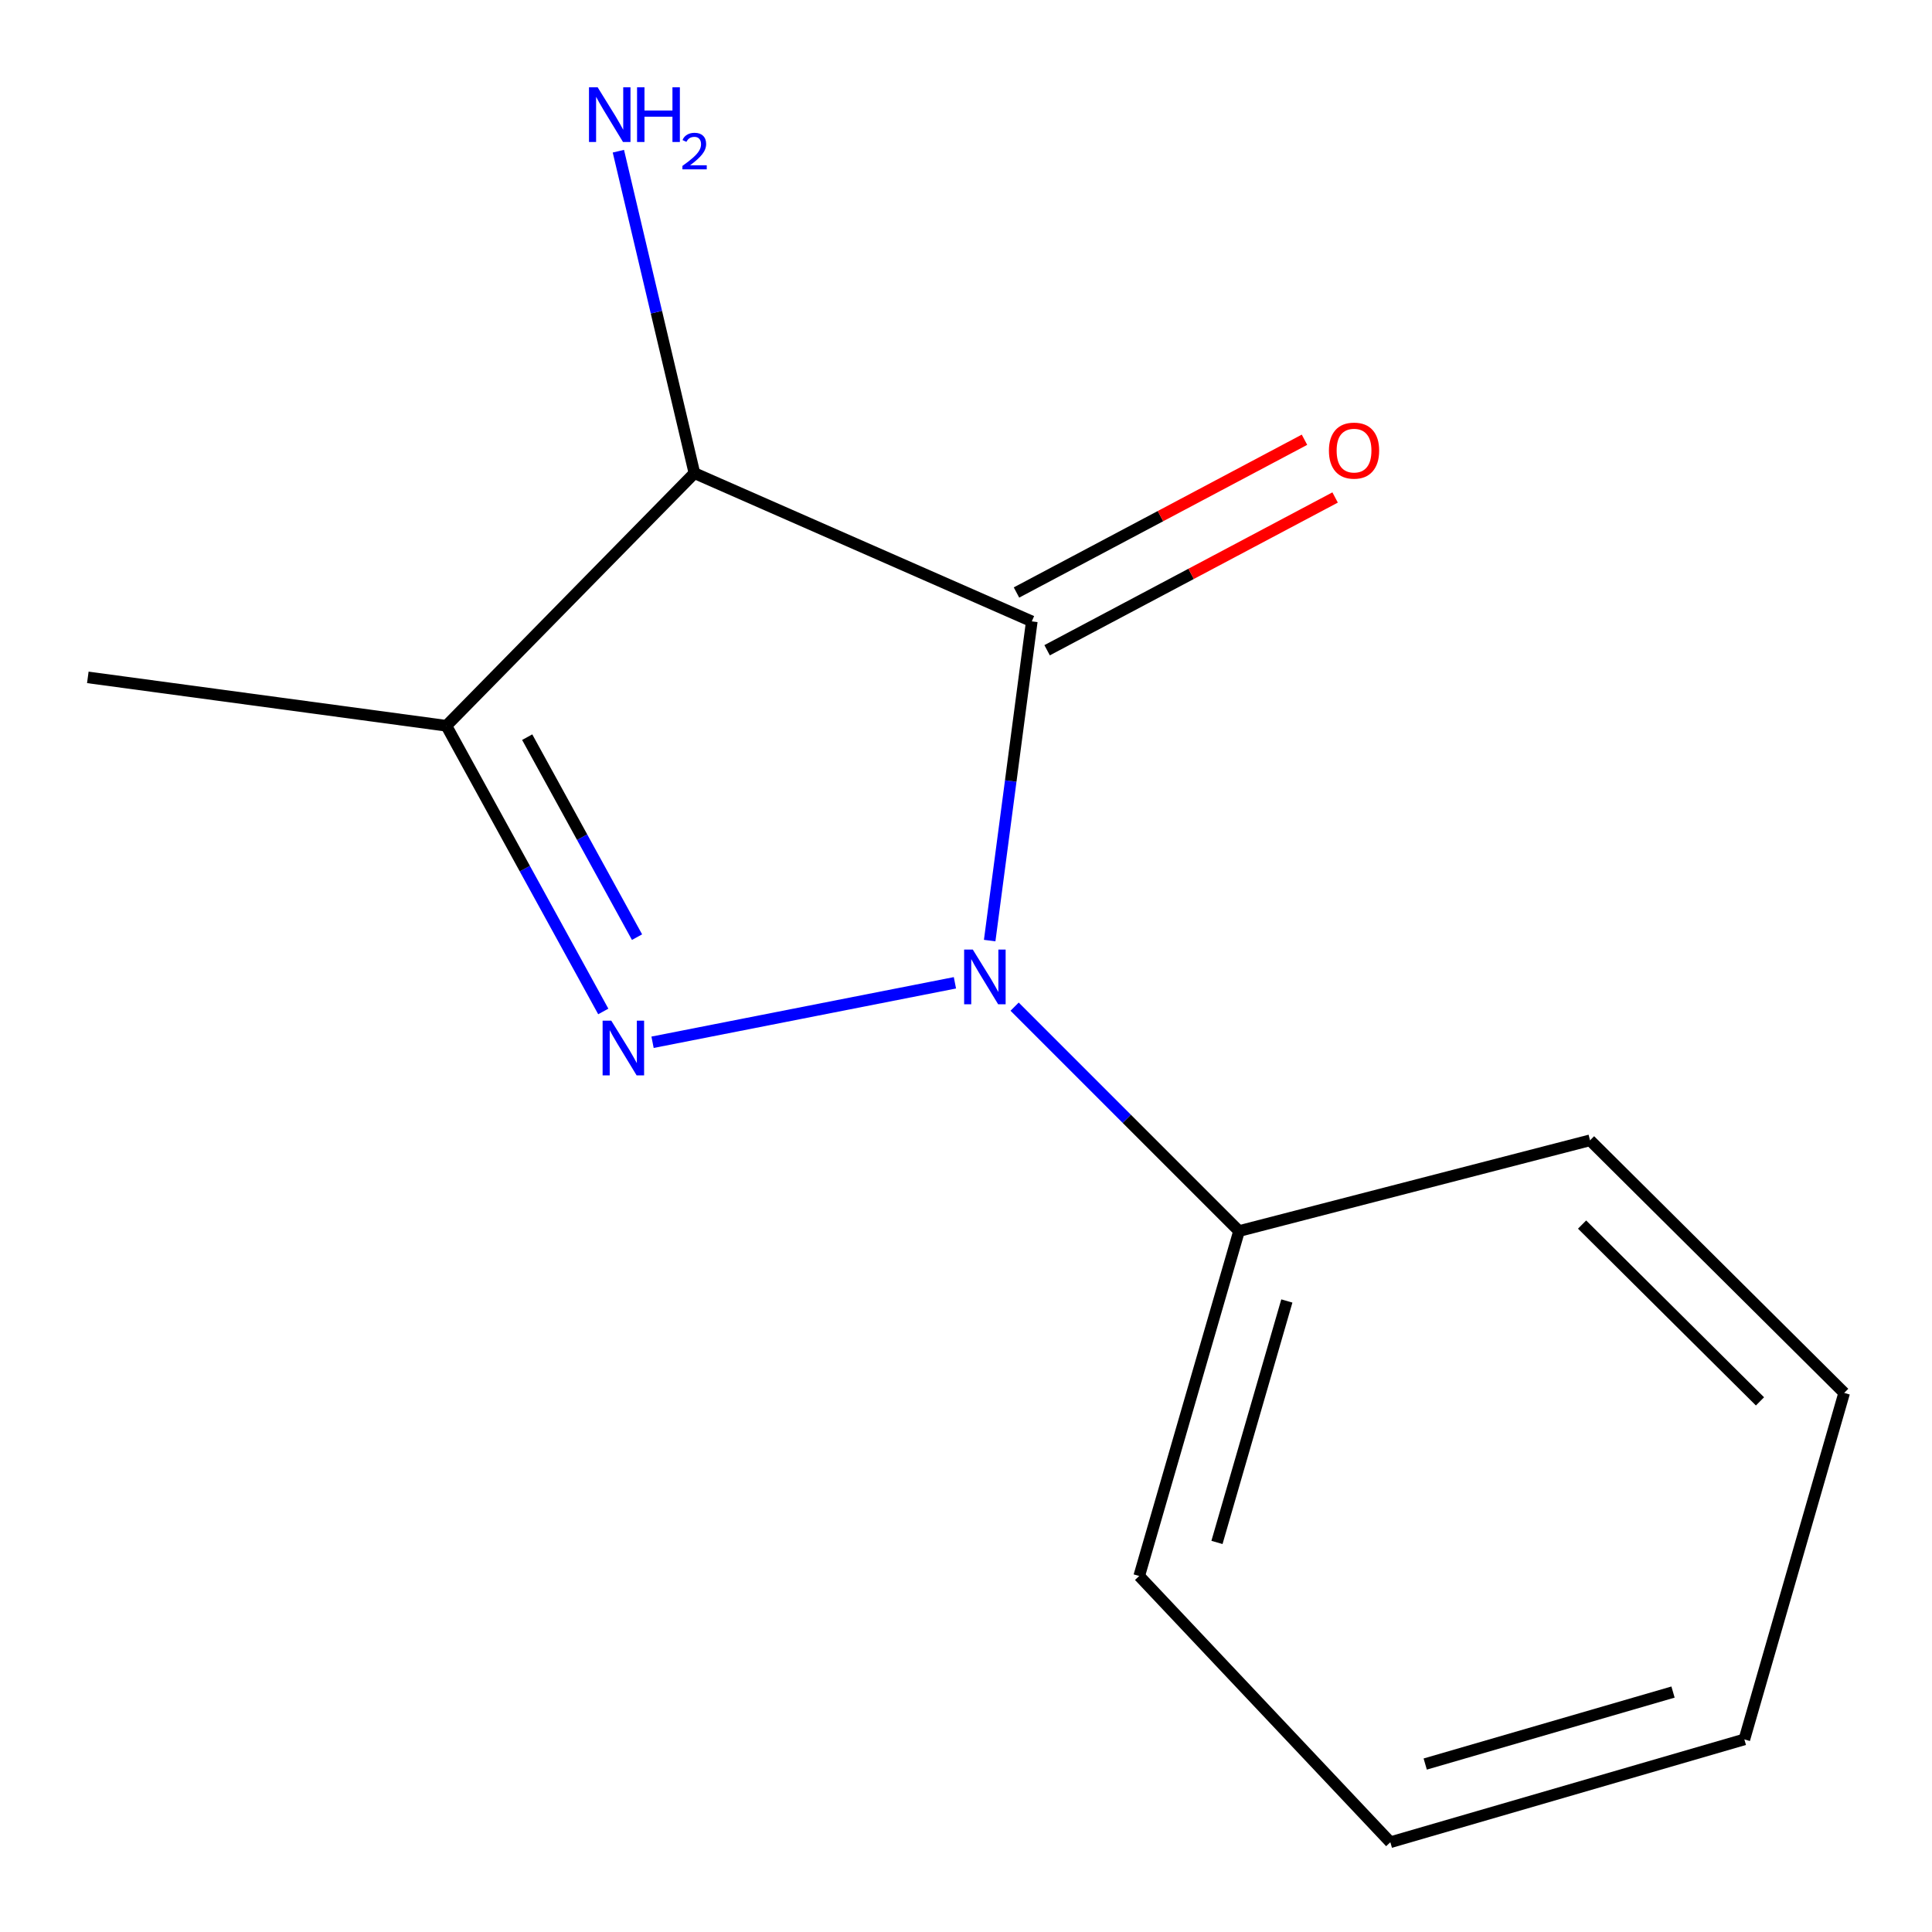<?xml version='1.0' encoding='iso-8859-1'?>
<svg version='1.1' baseProfile='full'
              xmlns='http://www.w3.org/2000/svg'
                      xmlns:rdkit='http://www.rdkit.org/xml'
                      xmlns:xlink='http://www.w3.org/1999/xlink'
                  xml:space='preserve'
width='1000px' height='1000px' viewBox='0 0 1000 1000'>
<!-- END OF HEADER -->
<rect style='opacity:1.0;fill:#FFFFFF;stroke:none' width='1000' height='1000' x='0' y='0'> </rect>
<path class='bond-0' d='M 512.254,486.846 L 523.156,404.234' style='fill:none;fill-rule:evenodd;stroke:#0000FF;stroke-width:6px;stroke-linecap:butt;stroke-linejoin:miter;stroke-opacity:1' />
<path class='bond-0' d='M 523.156,404.234 L 534.057,321.622' style='fill:none;fill-rule:evenodd;stroke:#000000;stroke-width:6px;stroke-linecap:butt;stroke-linejoin:miter;stroke-opacity:1' />
<path class='bond-1' d='M 494.266,508.697 L 337.76,539.476' style='fill:none;fill-rule:evenodd;stroke:#0000FF;stroke-width:6px;stroke-linecap:butt;stroke-linejoin:miter;stroke-opacity:1' />
<path class='bond-5' d='M 525.164,521.038 L 583.243,579.117' style='fill:none;fill-rule:evenodd;stroke:#0000FF;stroke-width:6px;stroke-linecap:butt;stroke-linejoin:miter;stroke-opacity:1' />
<path class='bond-5' d='M 583.243,579.117 L 641.322,637.195' style='fill:none;fill-rule:evenodd;stroke:#000000;stroke-width:6px;stroke-linecap:butt;stroke-linejoin:miter;stroke-opacity:1' />
<path class='bond-2' d='M 534.057,321.622 L 359.43,244.9' style='fill:none;fill-rule:evenodd;stroke:#000000;stroke-width:6px;stroke-linecap:butt;stroke-linejoin:miter;stroke-opacity:1' />
<path class='bond-4' d='M 541.984,336.566 L 616.518,297.031' style='fill:none;fill-rule:evenodd;stroke:#000000;stroke-width:6px;stroke-linecap:butt;stroke-linejoin:miter;stroke-opacity:1' />
<path class='bond-4' d='M 616.518,297.031 L 691.053,257.496' style='fill:none;fill-rule:evenodd;stroke:#FF0000;stroke-width:6px;stroke-linecap:butt;stroke-linejoin:miter;stroke-opacity:1' />
<path class='bond-4' d='M 526.131,306.679 L 600.665,267.143' style='fill:none;fill-rule:evenodd;stroke:#000000;stroke-width:6px;stroke-linecap:butt;stroke-linejoin:miter;stroke-opacity:1' />
<path class='bond-4' d='M 600.665,267.143 L 675.2,227.608' style='fill:none;fill-rule:evenodd;stroke:#FF0000;stroke-width:6px;stroke-linecap:butt;stroke-linejoin:miter;stroke-opacity:1' />
<path class='bond-3' d='M 312.257,523.531 L 271.648,449.595' style='fill:none;fill-rule:evenodd;stroke:#0000FF;stroke-width:6px;stroke-linecap:butt;stroke-linejoin:miter;stroke-opacity:1' />
<path class='bond-3' d='M 271.648,449.595 L 231.039,375.659' style='fill:none;fill-rule:evenodd;stroke:#000000;stroke-width:6px;stroke-linecap:butt;stroke-linejoin:miter;stroke-opacity:1' />
<path class='bond-3' d='M 329.728,485.063 L 301.302,433.308' style='fill:none;fill-rule:evenodd;stroke:#0000FF;stroke-width:6px;stroke-linecap:butt;stroke-linejoin:miter;stroke-opacity:1' />
<path class='bond-3' d='M 301.302,433.308 L 272.875,381.553' style='fill:none;fill-rule:evenodd;stroke:#000000;stroke-width:6px;stroke-linecap:butt;stroke-linejoin:miter;stroke-opacity:1' />
<path class='bond-6' d='M 359.43,244.9 L 339.75,161.58' style='fill:none;fill-rule:evenodd;stroke:#000000;stroke-width:6px;stroke-linecap:butt;stroke-linejoin:miter;stroke-opacity:1' />
<path class='bond-6' d='M 339.75,161.58 L 320.07,78.261' style='fill:none;fill-rule:evenodd;stroke:#0000FF;stroke-width:6px;stroke-linecap:butt;stroke-linejoin:miter;stroke-opacity:1' />
<path class='bond-13' d='M 359.43,244.9 L 231.039,375.659' style='fill:none;fill-rule:evenodd;stroke:#000000;stroke-width:6px;stroke-linecap:butt;stroke-linejoin:miter;stroke-opacity:1' />
<path class='bond-7' d='M 231.039,375.659 L 45.455,350.605' style='fill:none;fill-rule:evenodd;stroke:#000000;stroke-width:6px;stroke-linecap:butt;stroke-linejoin:miter;stroke-opacity:1' />
<path class='bond-8' d='M 641.322,637.195 L 589.654,815.732' style='fill:none;fill-rule:evenodd;stroke:#000000;stroke-width:6px;stroke-linecap:butt;stroke-linejoin:miter;stroke-opacity:1' />
<path class='bond-8' d='M 666.07,673.381 L 629.902,798.356' style='fill:none;fill-rule:evenodd;stroke:#000000;stroke-width:6px;stroke-linecap:butt;stroke-linejoin:miter;stroke-opacity:1' />
<path class='bond-9' d='M 641.322,637.195 L 822.997,590.226' style='fill:none;fill-rule:evenodd;stroke:#000000;stroke-width:6px;stroke-linecap:butt;stroke-linejoin:miter;stroke-opacity:1' />
<path class='bond-11' d='M 589.654,815.732 L 719.642,953.539' style='fill:none;fill-rule:evenodd;stroke:#000000;stroke-width:6px;stroke-linecap:butt;stroke-linejoin:miter;stroke-opacity:1' />
<path class='bond-10' d='M 822.997,590.226 L 954.545,720.966' style='fill:none;fill-rule:evenodd;stroke:#000000;stroke-width:6px;stroke-linecap:butt;stroke-linejoin:miter;stroke-opacity:1' />
<path class='bond-10' d='M 818.881,633.833 L 910.965,725.351' style='fill:none;fill-rule:evenodd;stroke:#000000;stroke-width:6px;stroke-linecap:butt;stroke-linejoin:miter;stroke-opacity:1' />
<path class='bond-12' d='M 954.545,720.966 L 902.877,900.311' style='fill:none;fill-rule:evenodd;stroke:#000000;stroke-width:6px;stroke-linecap:butt;stroke-linejoin:miter;stroke-opacity:1' />
<path class='bond-14' d='M 719.642,953.539 L 902.877,900.311' style='fill:none;fill-rule:evenodd;stroke:#000000;stroke-width:6px;stroke-linecap:butt;stroke-linejoin:miter;stroke-opacity:1' />
<path class='bond-14' d='M 737.69,913.066 L 865.954,875.806' style='fill:none;fill-rule:evenodd;stroke:#000000;stroke-width:6px;stroke-linecap:butt;stroke-linejoin:miter;stroke-opacity:1' />
<path  class='atom-0' d='M 503.514 491.487
L 512.794 506.487
Q 513.714 507.967, 515.194 510.647
Q 516.674 513.327, 516.754 513.487
L 516.754 491.487
L 520.514 491.487
L 520.514 519.807
L 516.634 519.807
L 506.674 503.407
Q 505.514 501.487, 504.274 499.287
Q 503.074 497.087, 502.714 496.407
L 502.714 519.807
L 499.034 519.807
L 499.034 491.487
L 503.514 491.487
' fill='#0000FF'/>
<path  class='atom-2' d='M 316.388 528.288
L 325.668 543.288
Q 326.588 544.768, 328.068 547.448
Q 329.548 550.128, 329.628 550.288
L 329.628 528.288
L 333.388 528.288
L 333.388 556.608
L 329.508 556.608
L 319.548 540.208
Q 318.388 538.288, 317.148 536.088
Q 315.948 533.888, 315.588 533.208
L 315.588 556.608
L 311.908 556.608
L 311.908 528.288
L 316.388 528.288
' fill='#0000FF'/>
<path  class='atom-5' d='M 687.847 233.233
Q 687.847 226.433, 691.207 222.633
Q 694.567 218.833, 700.847 218.833
Q 707.127 218.833, 710.487 222.633
Q 713.847 226.433, 713.847 233.233
Q 713.847 240.113, 710.447 244.033
Q 707.047 247.913, 700.847 247.913
Q 694.607 247.913, 691.207 244.033
Q 687.847 240.153, 687.847 233.233
M 700.847 244.713
Q 705.167 244.713, 707.487 241.833
Q 709.847 238.913, 709.847 233.233
Q 709.847 227.673, 707.487 224.873
Q 705.167 222.033, 700.847 222.033
Q 696.527 222.033, 694.167 224.833
Q 691.847 227.633, 691.847 233.233
Q 691.847 238.953, 694.167 241.833
Q 696.527 244.713, 700.847 244.713
' fill='#FF0000'/>
<path  class='atom-7' d='M 309.339 45.174
L 318.619 60.174
Q 319.539 61.654, 321.019 64.334
Q 322.499 67.014, 322.579 67.174
L 322.579 45.174
L 326.339 45.174
L 326.339 73.494
L 322.459 73.494
L 312.499 57.094
Q 311.339 55.174, 310.099 52.974
Q 308.899 50.774, 308.539 50.094
L 308.539 73.494
L 304.859 73.494
L 304.859 45.174
L 309.339 45.174
' fill='#0000FF'/>
<path  class='atom-7' d='M 329.739 45.174
L 333.579 45.174
L 333.579 57.214
L 348.059 57.214
L 348.059 45.174
L 351.899 45.174
L 351.899 73.494
L 348.059 73.494
L 348.059 60.414
L 333.579 60.414
L 333.579 73.494
L 329.739 73.494
L 329.739 45.174
' fill='#0000FF'/>
<path  class='atom-7' d='M 353.272 72.5
Q 353.959 70.731, 355.595 69.755
Q 357.232 68.751, 359.503 68.751
Q 362.327 68.751, 363.911 70.283
Q 365.495 71.814, 365.495 74.533
Q 365.495 77.305, 363.436 79.892
Q 361.403 82.479, 357.179 85.542
L 365.812 85.542
L 365.812 87.654
L 353.219 87.654
L 353.219 85.885
Q 356.704 83.403, 358.763 81.555
Q 360.849 79.707, 361.852 78.044
Q 362.855 76.381, 362.855 74.665
Q 362.855 72.87, 361.958 71.867
Q 361.06 70.863, 359.503 70.863
Q 357.998 70.863, 356.995 71.471
Q 355.991 72.078, 355.279 73.424
L 353.272 72.5
' fill='#0000FF'/>
</svg>
